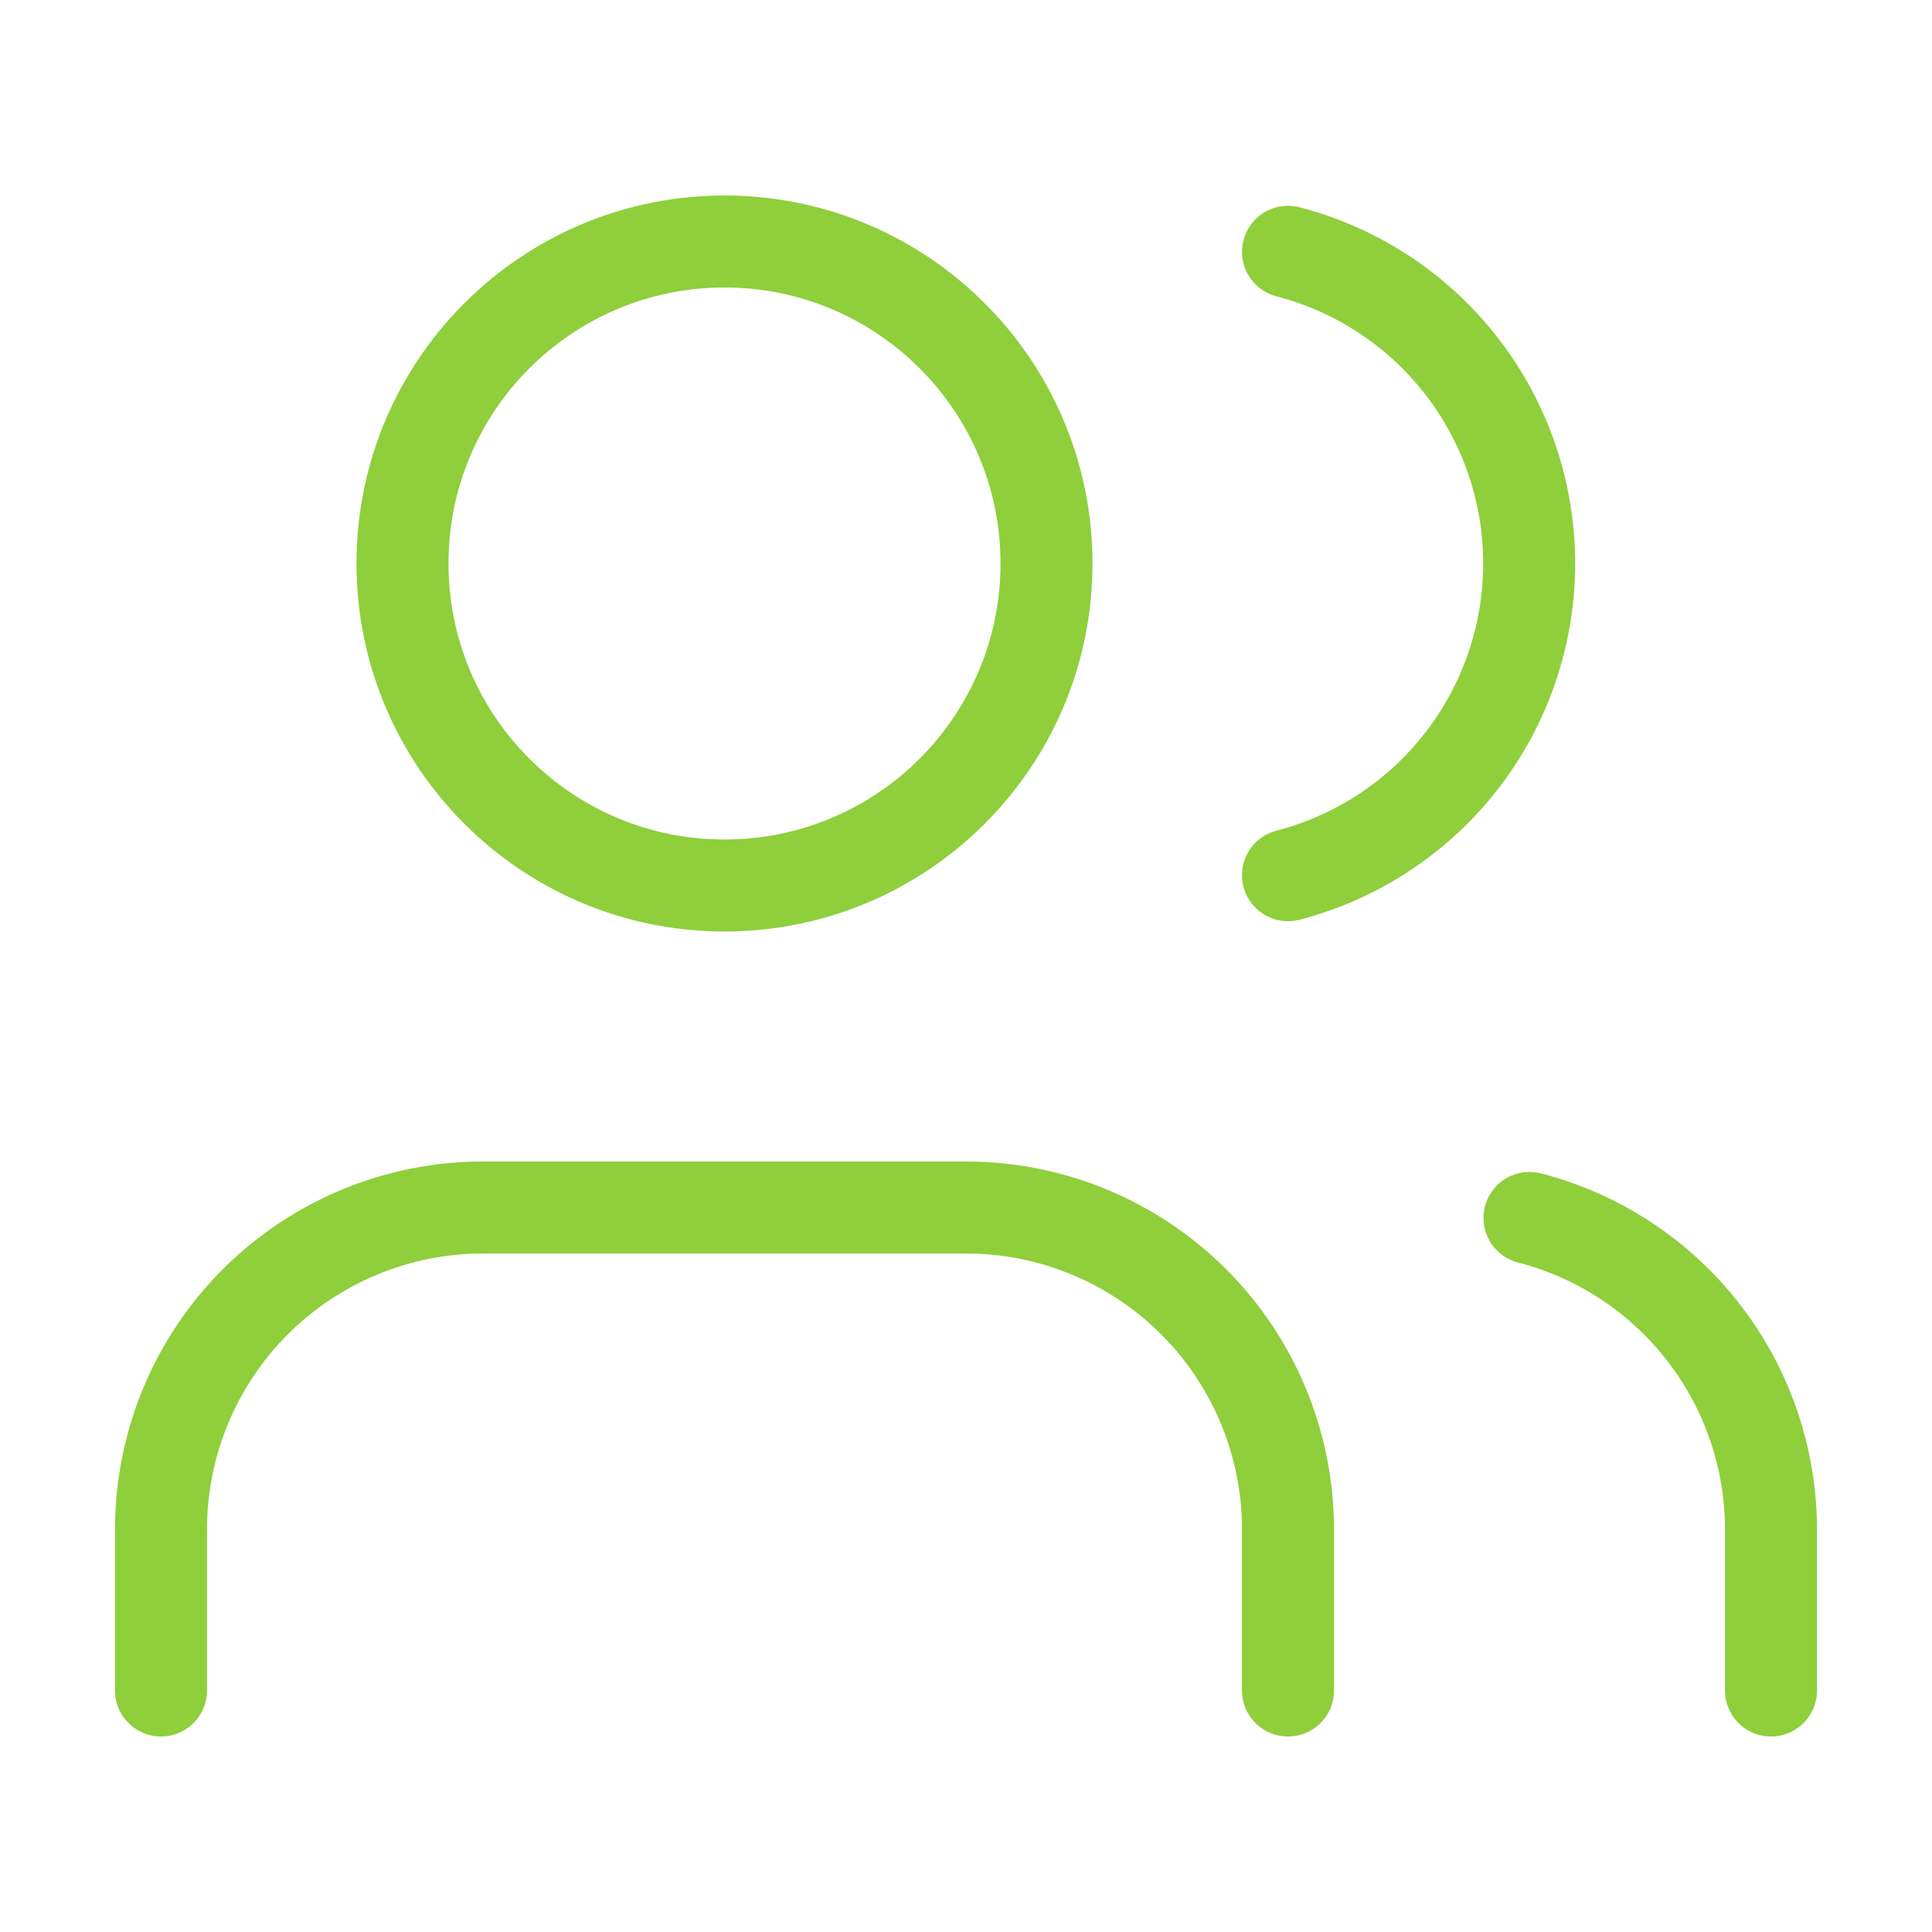 <svg width="42" height="42" viewBox="0 0 42 42" fill="none" xmlns="http://www.w3.org/2000/svg">
<path d="M28 36.75V33.25C28 31.393 27.262 29.613 25.95 28.3C24.637 26.988 22.857 26.25 21 26.25H10.5C8.643 26.25 6.863 26.988 5.55 28.3C4.237 29.613 3.5 31.393 3.5 33.25V36.75" stroke="#8ECF3B" stroke-width="2" stroke-linecap="round" stroke-linejoin="round"/>
<path d="M28 5.474C29.501 5.863 30.83 6.74 31.779 7.966C32.728 9.193 33.243 10.699 33.243 12.25C33.243 13.801 32.728 15.307 31.779 16.534C30.83 17.76 29.501 18.637 28 19.026" stroke="#8ECF3B" stroke-width="2" stroke-linecap="round" stroke-linejoin="round"/>
<path d="M38.5 36.75V33.25C38.499 31.699 37.983 30.192 37.032 28.967C36.082 27.741 34.752 26.865 33.25 26.477" stroke="#8ECF3B" stroke-width="2" stroke-linecap="round" stroke-linejoin="round"/>
<path d="M15.75 19.25C19.616 19.25 22.75 16.116 22.75 12.25C22.75 8.384 19.616 5.25 15.75 5.25C11.884 5.25 8.75 8.384 8.75 12.25C8.75 16.116 11.884 19.25 15.75 19.25Z" stroke="#8ECF3B" stroke-width="2" stroke-linecap="round" stroke-linejoin="round"/>
</svg>
